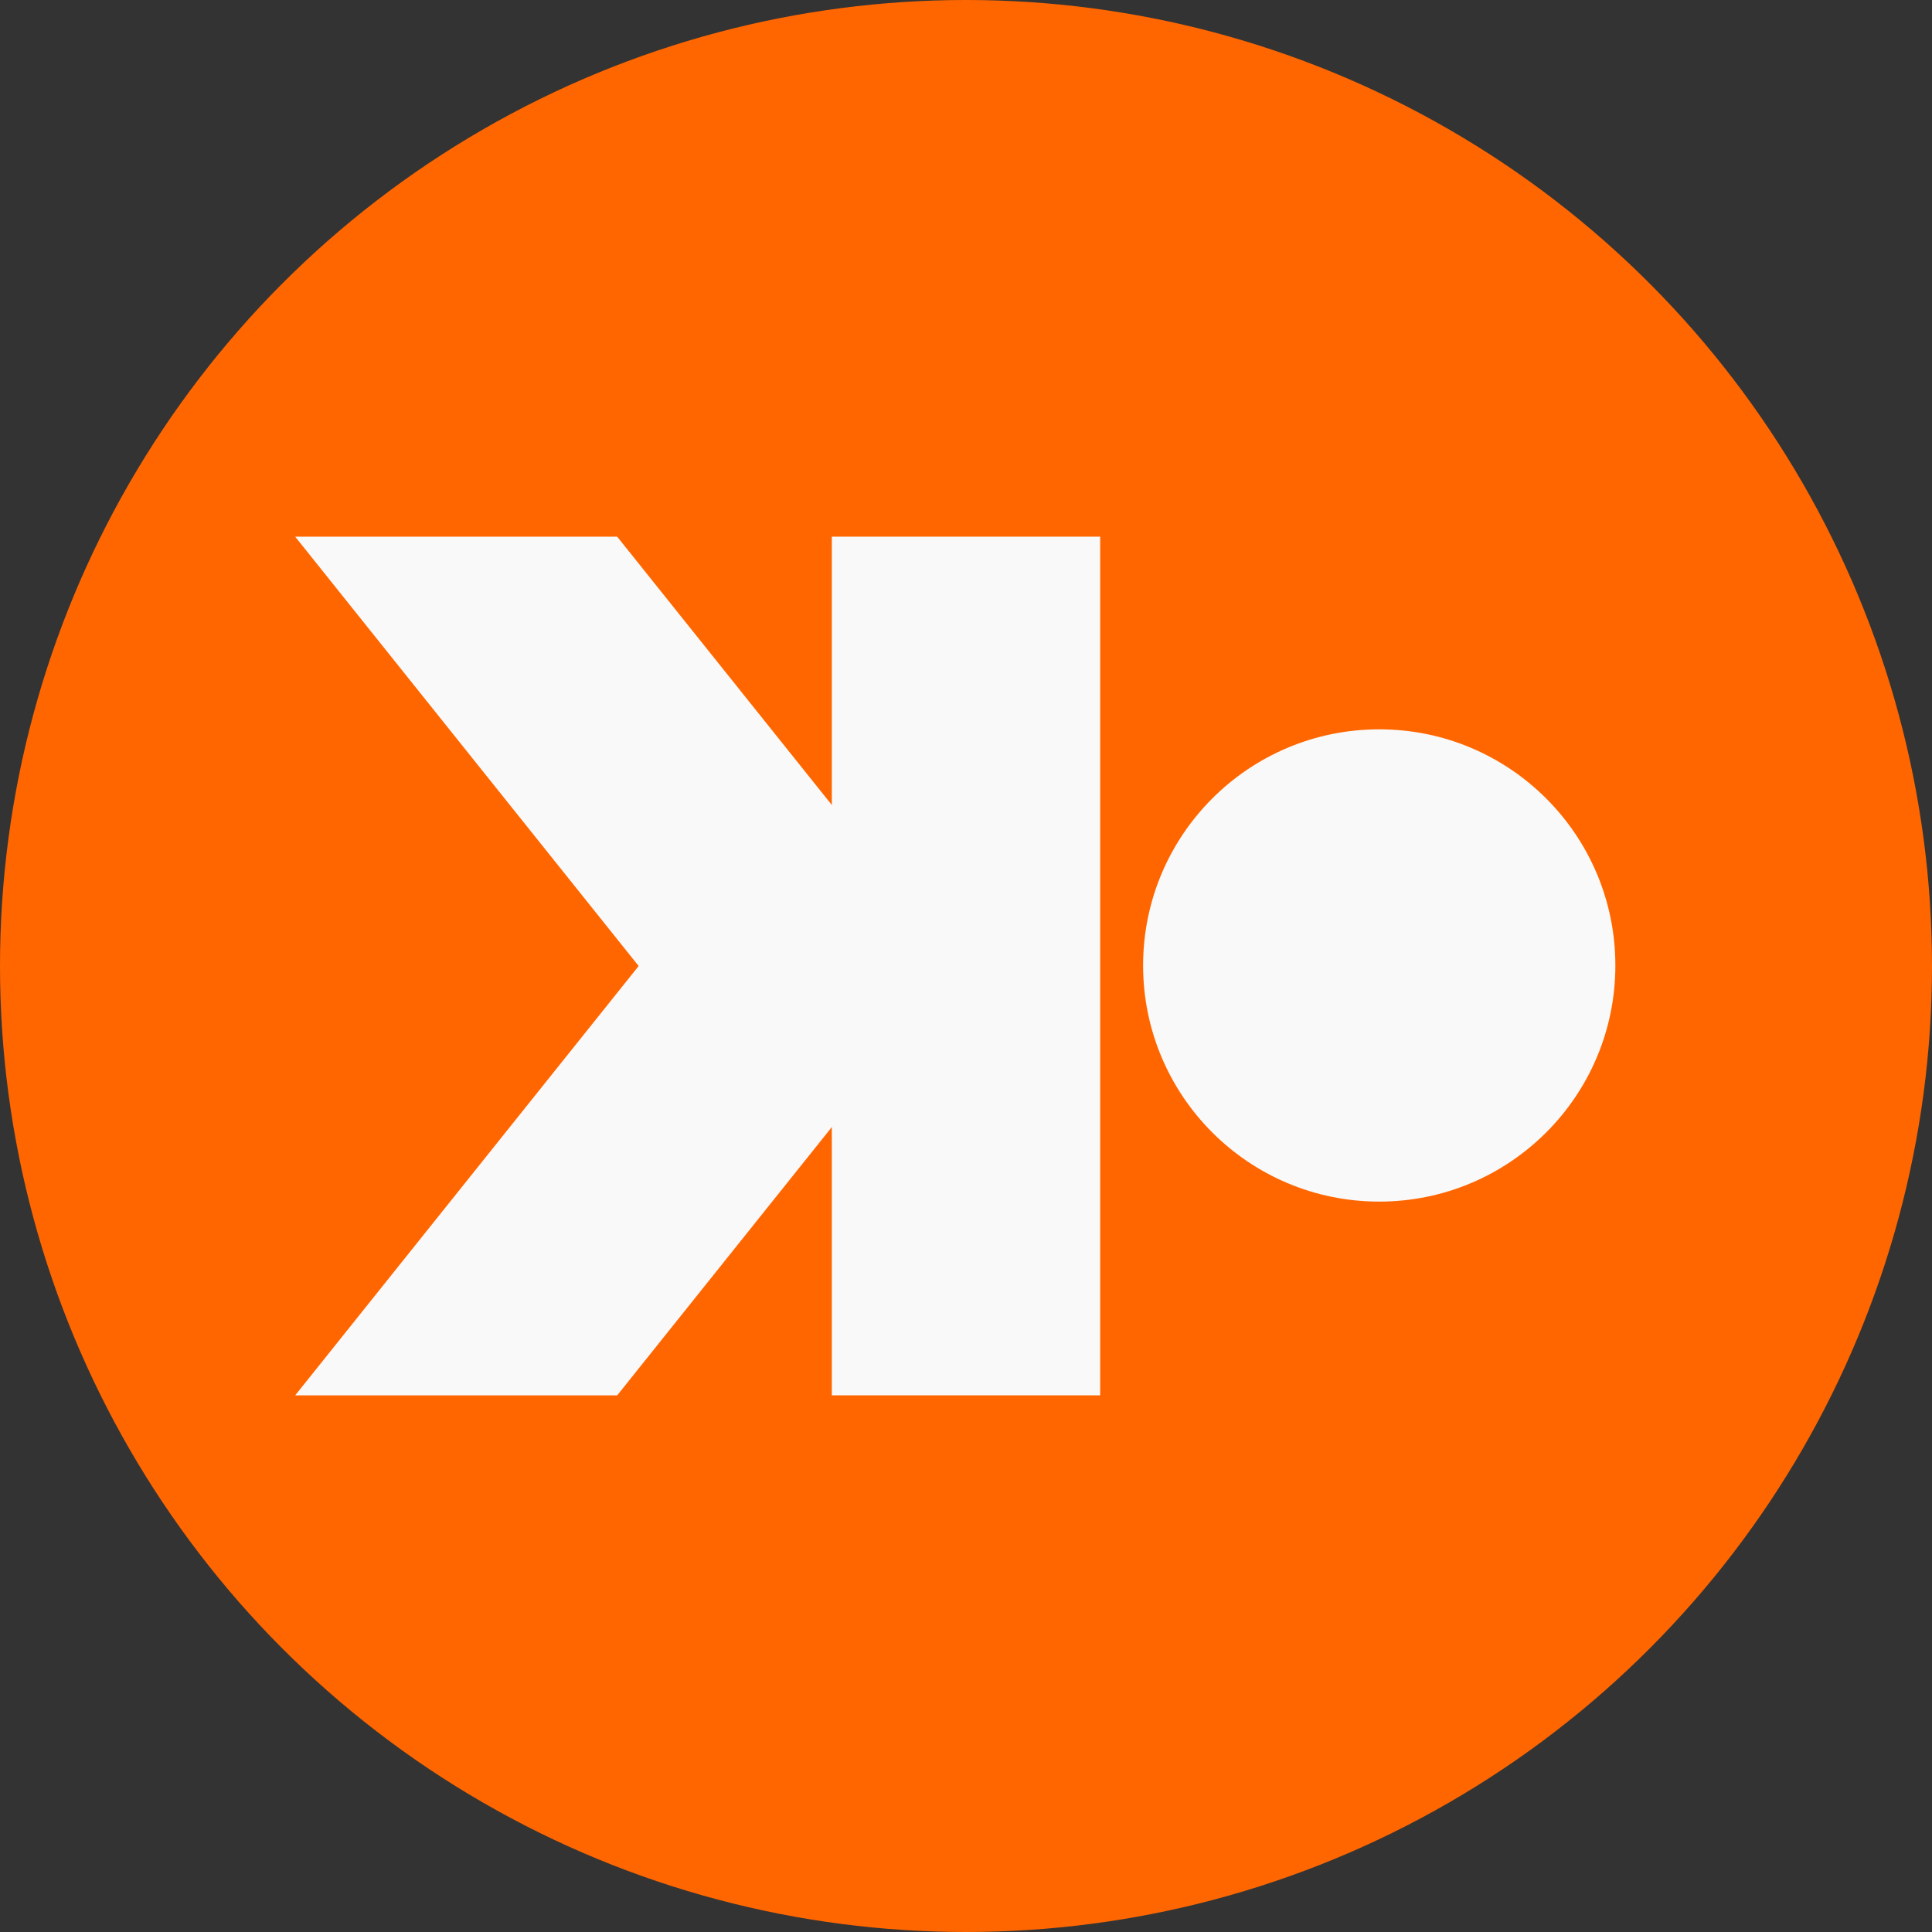 <?xml version="1.0" encoding="UTF-8" standalone="no"?>
<!-- Created with Inkscape (http://www.inkscape.org/) -->

<svg
   width="90mm"
   height="90mm"
   viewBox="0 0 90 90"
   version="1.1"
   id="svg1"
   xmlns="http://www.w3.org/2000/svg"
   xmlns:svg="http://www.w3.org/2000/svg">
  <rect x="0" y="0" width="90" height="90" fill="#333333" stroke="none"/>
  <defs
     id="defs1" />
  <g
     id="layer1"
     transform="translate(-54.75,-164.998)">
    <ellipse
       style="fill:#ff6600;stroke-width:2.381"
       id="path17-8"
       cx="99.75"
       cy="209.998"
       rx="45"
       ry="45" />
    <g
       id="g18-9"
       transform="translate(-51.5,-35.002)"
       style="fill:#f9f9f9">
      <rect
         style="fill:#f9f9f9;stroke-width:0.289"
         id="rect14-1-6"
         width="12.5"
         height="40"
         x="145"
         y="225" />
      <path
         style="fill:#f9f9f9;stroke-width:0.265"
         d="m 120,225 h 15 l 20,25 h -15 z"
         id="path16-6-4" />
      <path
         style="fill:#f9f9f9;stroke-width:0.265"
         d="m 155,240.002 h -15 l -20,25 h 15 z"
         id="path16-6-9-3" />
      <ellipse
         style="fill:#f9f9f9;stroke-width:0.582"
         id="path17-7-3"
         cx="170.5"
         cy="244.975"
         rx="11"
         ry="11" />
    </g>
  </g>
</svg>

